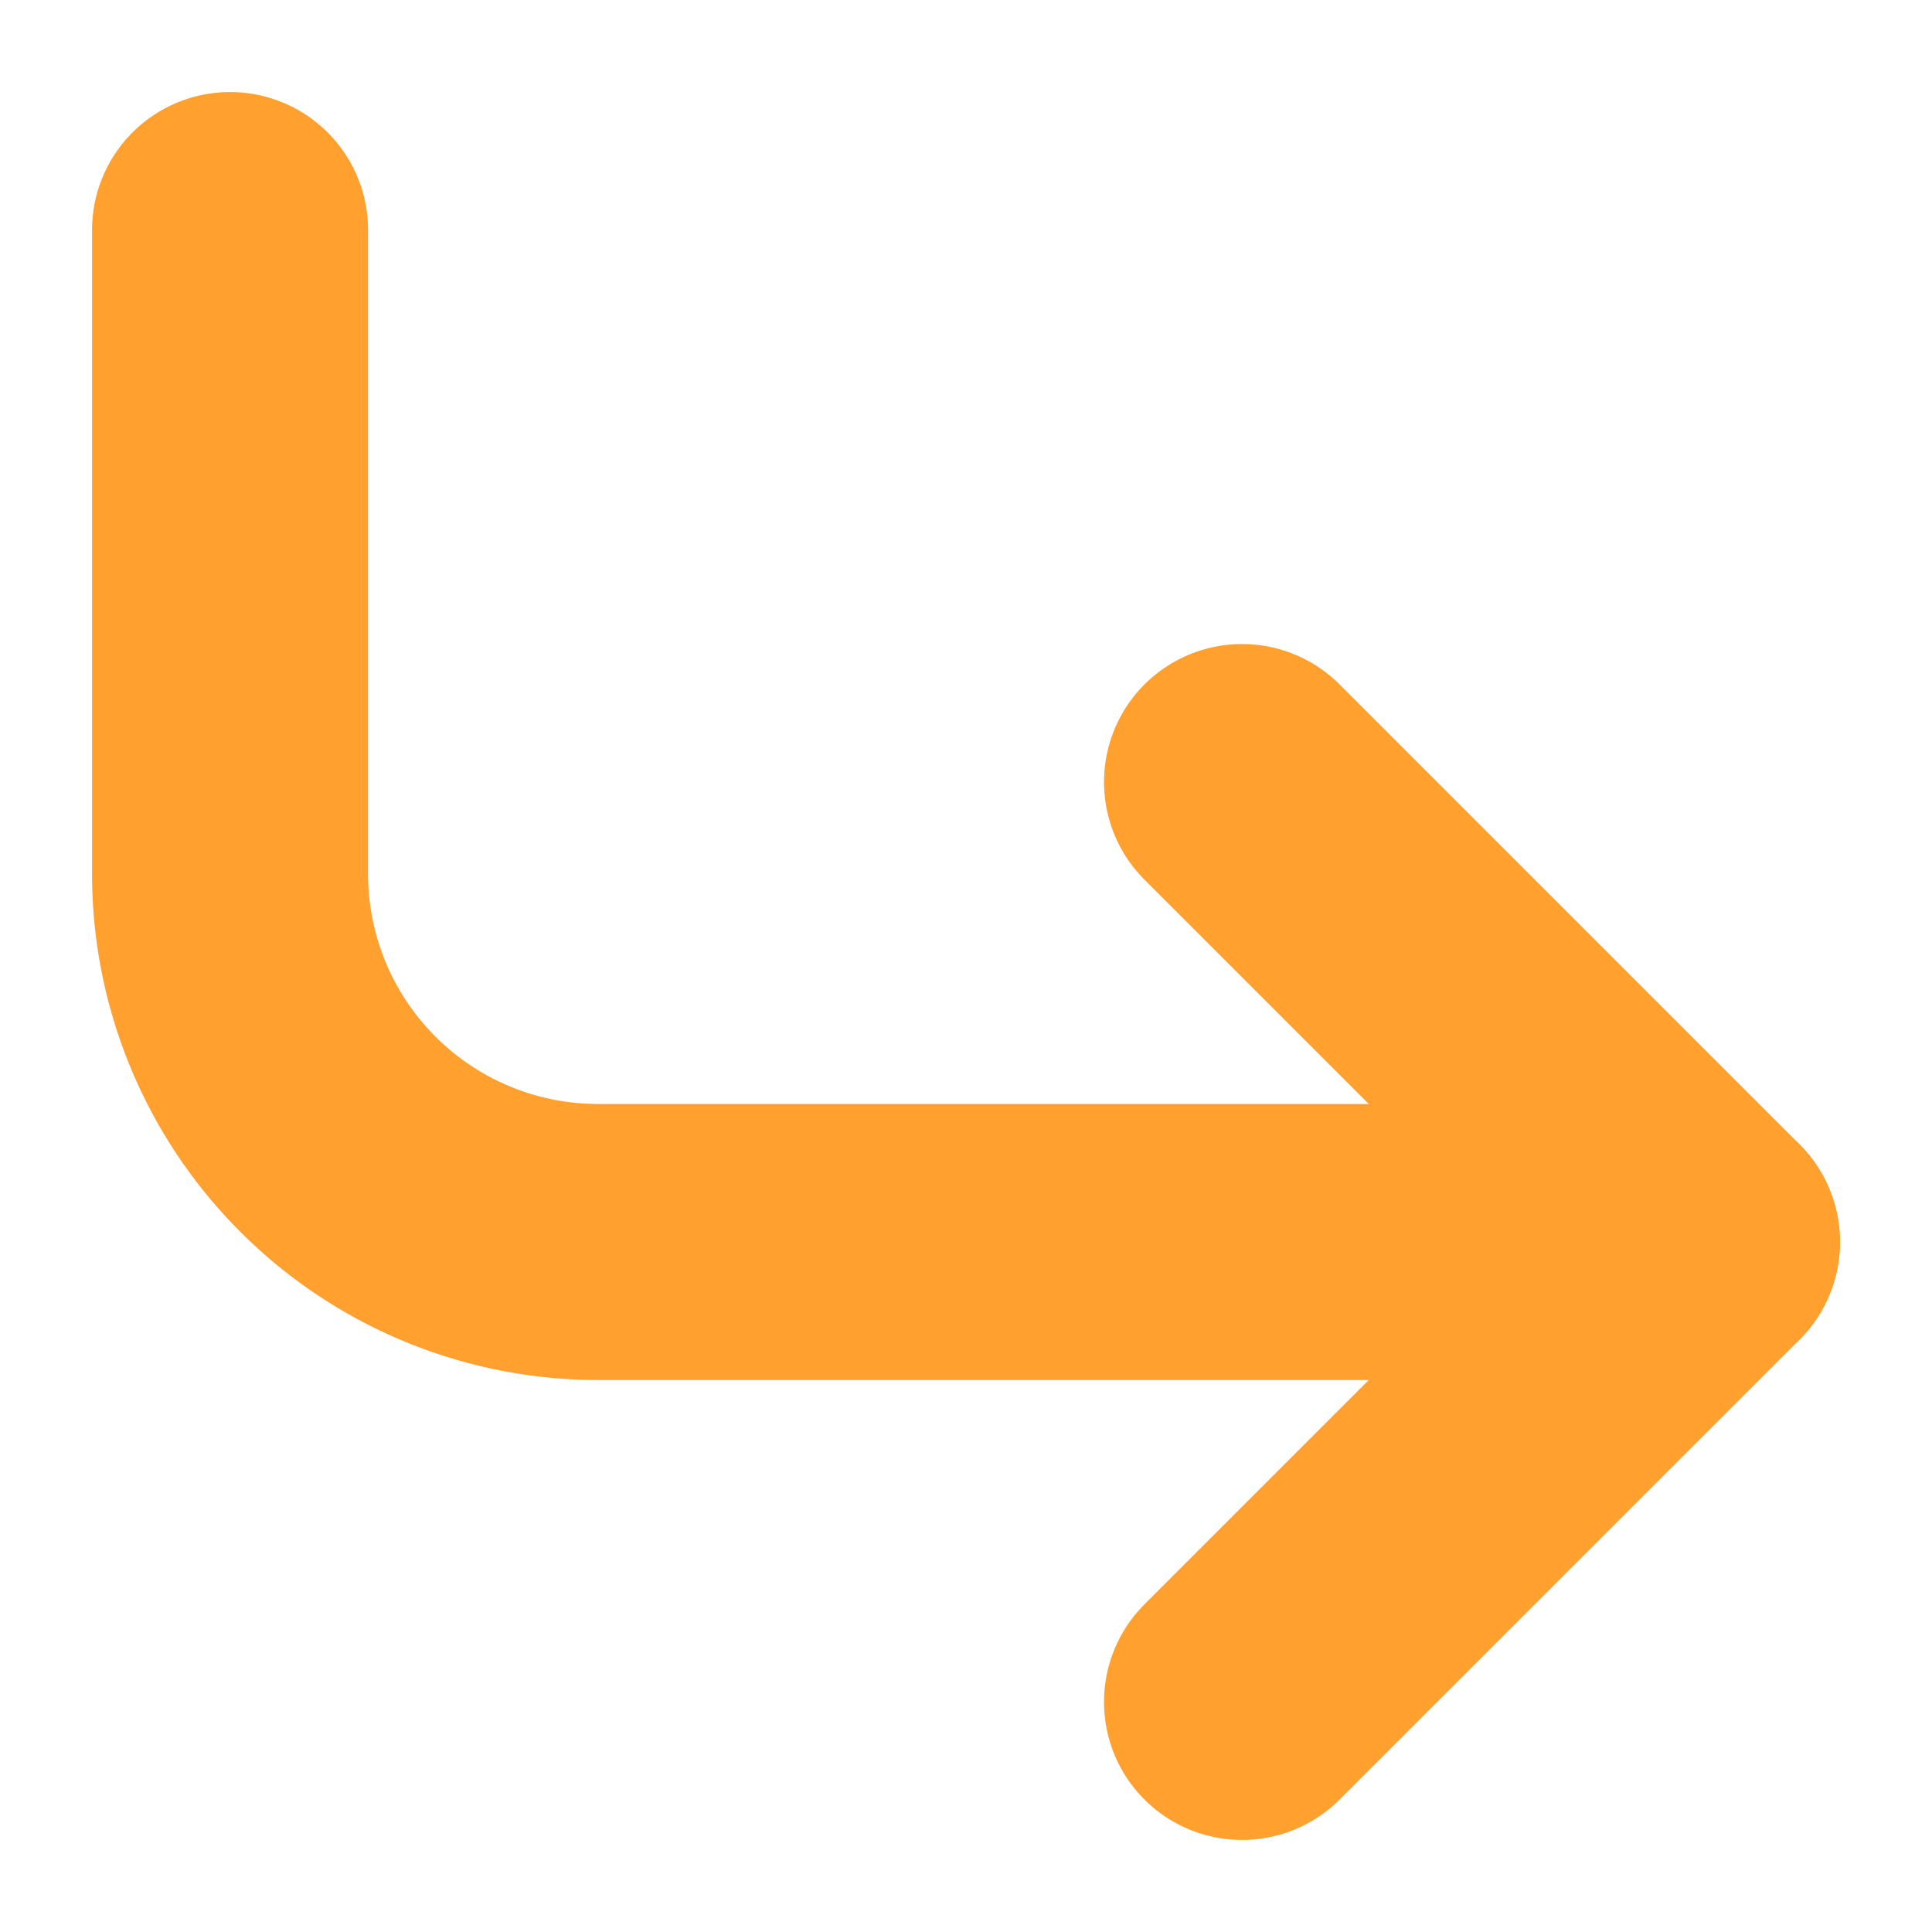 <svg width="14" height="14" viewBox="0 0 14 14" xmlns="http://www.w3.org/2000/svg"><title>ico-arrow</title><g fill="none" fill-rule="evenodd"><path stroke="#FFA02F" stroke-width="2" stroke-linecap="round" stroke-linejoin="round" d="M9 5.667L12.333 9 9 12.333"/><path d="M1.667 1.667v4.666A2.667 2.667 0 0 0 4.333 9h8" stroke="#FFA02F" stroke-width="2" stroke-linecap="round" stroke-linejoin="round"/><path d="M-1-1h16v16H-1z"/></g></svg>